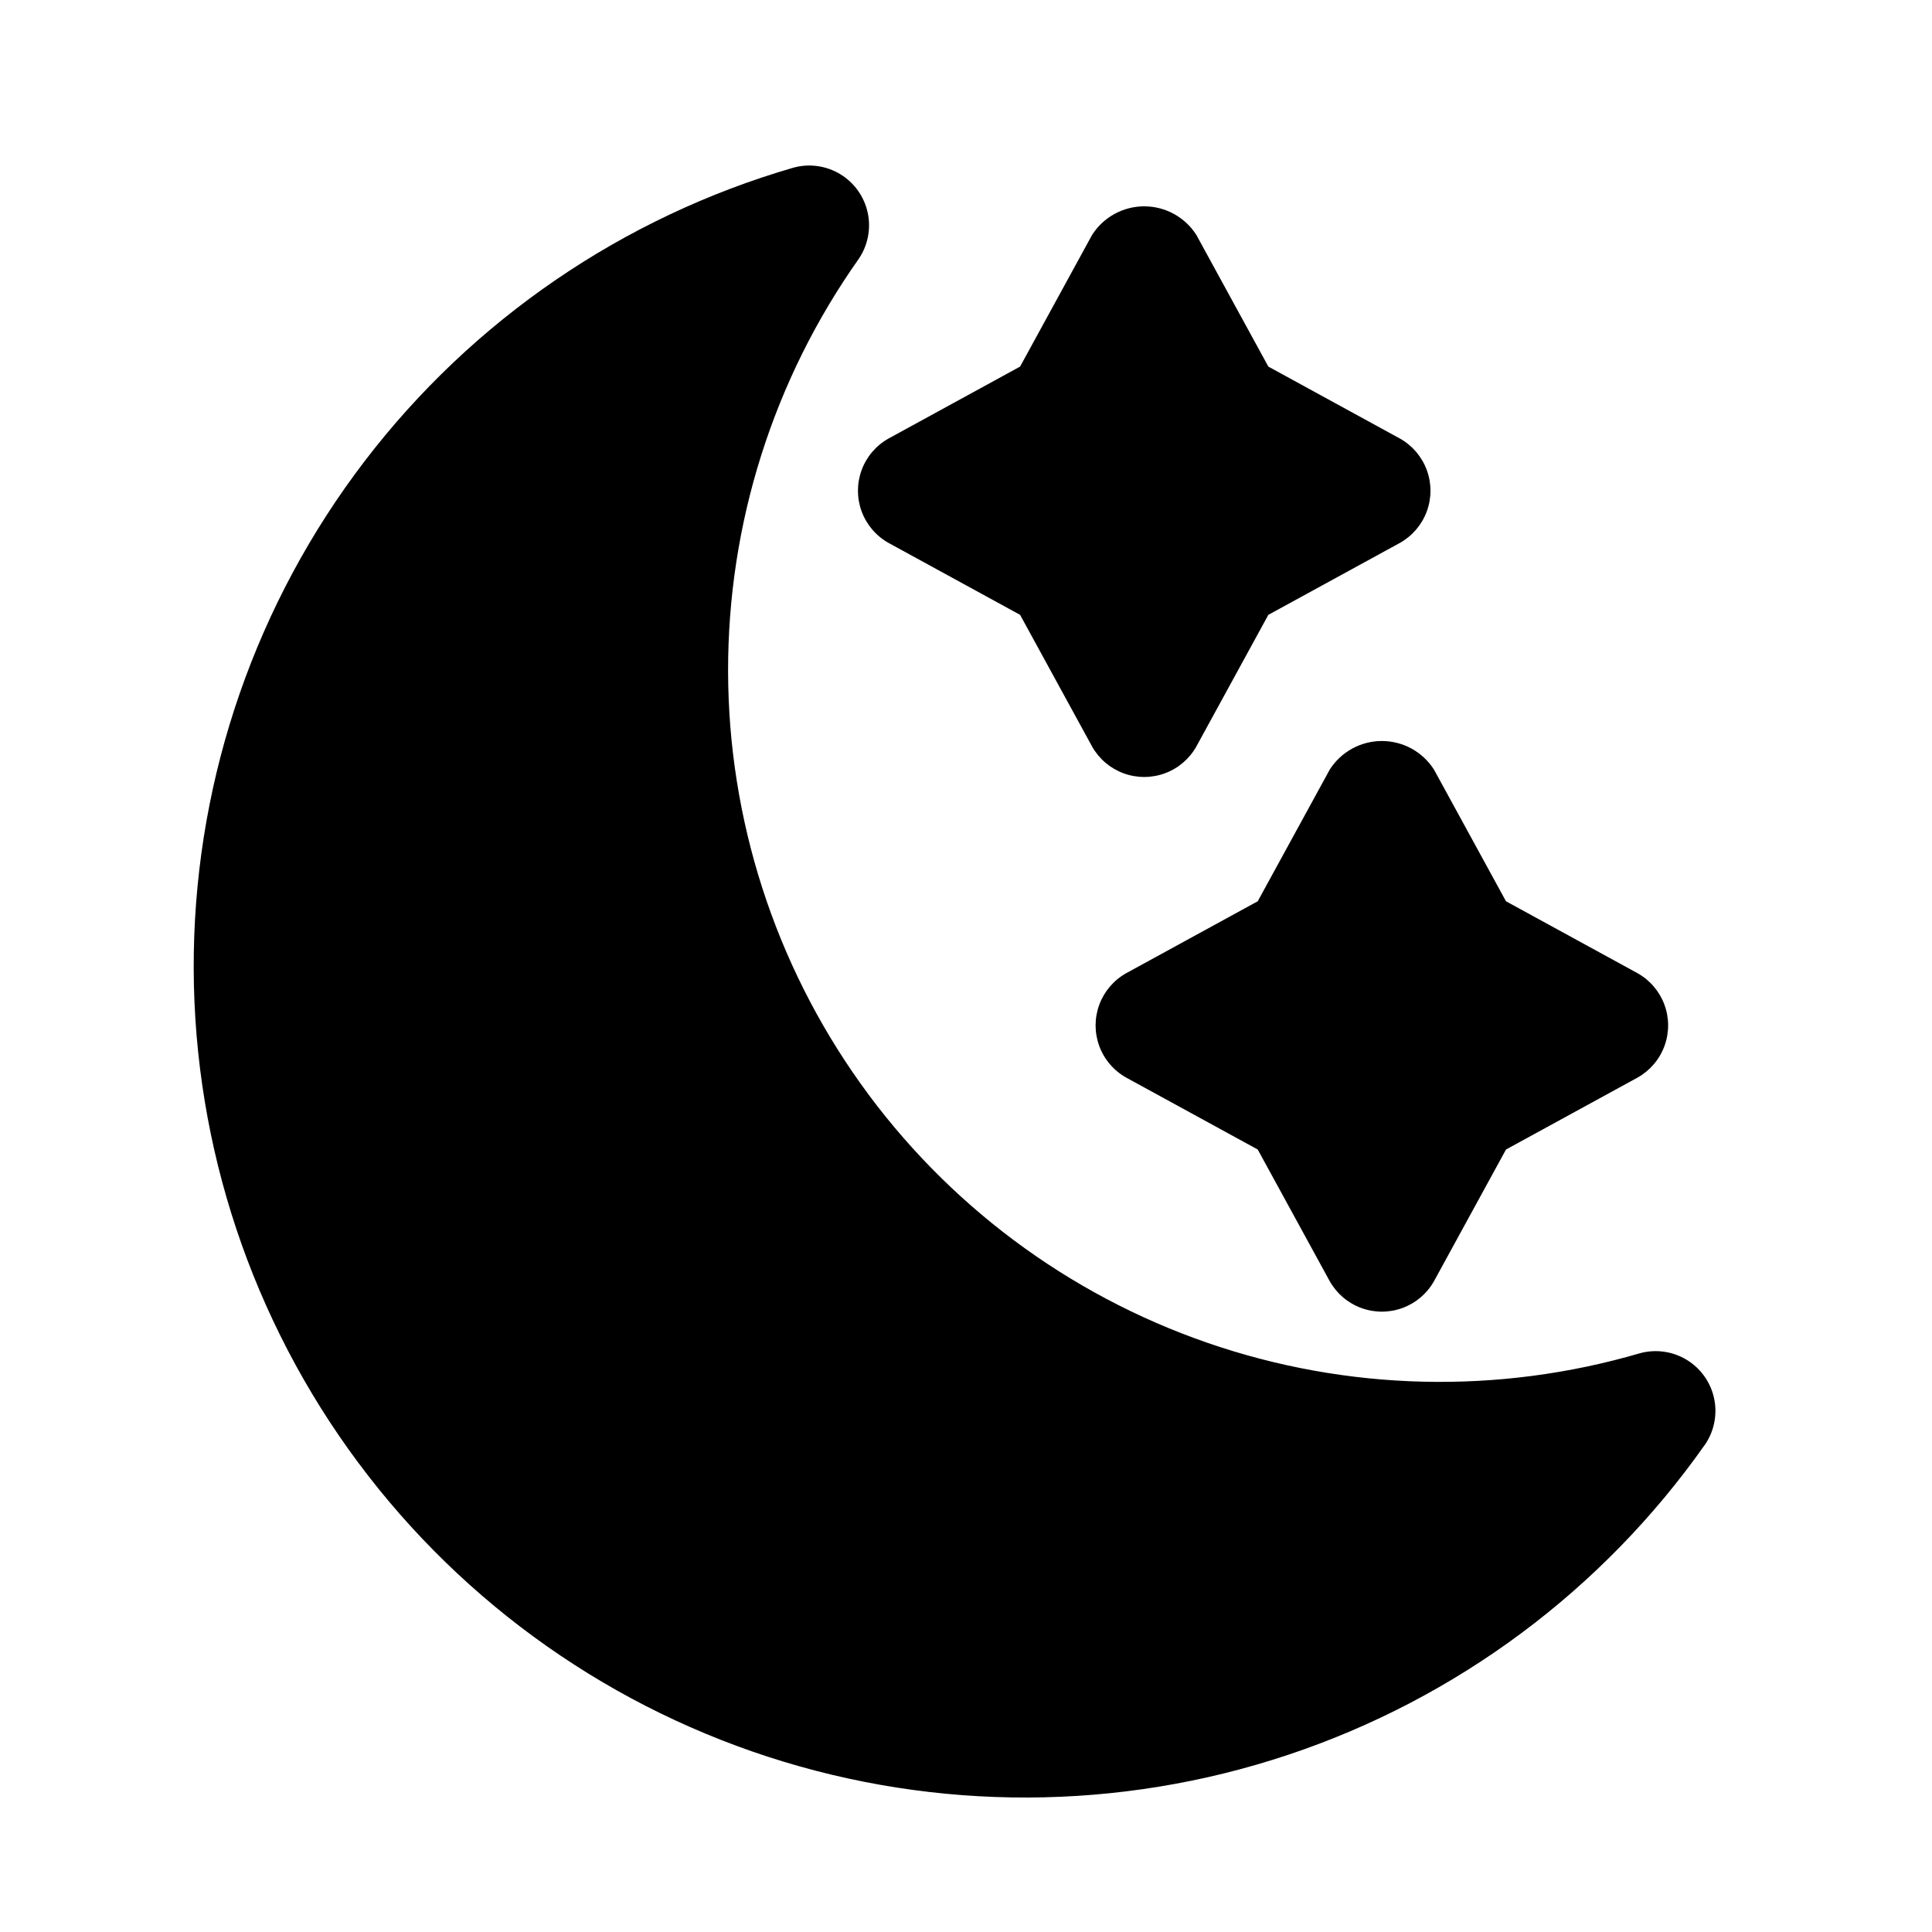 <?xml version="1.0" encoding="UTF-8"?>
<!-- Uploaded to: SVG Repo, www.svgrepo.com, Generator: SVG Repo Mixer Tools -->
<svg fill="#000000" width="800px" height="800px" version="1.1" viewBox="144 144 512 512" xmlns="http://www.w3.org/2000/svg">
 <g>
  <path d="m595.86 526.8c-27.109 38.543-65.863 67.375-110.57 82.27-44.711 14.895-93.016 15.059-137.82 0.477s-83.762-43.148-111.14-81.504c-27.375-38.355-41.734-84.477-40.969-131.59 0.766-47.117 16.621-92.746 45.23-130.19 28.609-37.441 68.473-64.727 113.73-77.844 4.188-1.137 8.66-0.504 12.371 1.75 3.711 2.254 6.332 5.934 7.254 10.176 0.922 4.242 0.066 8.676-2.375 12.266-22.609 31.977-34.707 70.195-34.621 109.36 0.09 39.16 12.363 77.324 35.117 109.2 22.754 31.875 54.863 55.875 91.875 68.676 37.008 12.805 77.086 13.773 114.67 2.773 4.191-1.141 8.664-0.508 12.375 1.746s6.336 5.934 7.258 10.176c0.922 4.242 0.059 8.68-2.383 12.27z"/>
  <path d="m379.44 260.23 34.895-19.082 19.082-34.895v0.004c3.008-4.719 8.215-7.578 13.812-7.578 5.598 0 10.805 2.859 13.816 7.578l19.082 34.895 34.895 19.082-0.004-0.004c3.281 1.852 5.797 4.805 7.098 8.34 1.301 3.535 1.301 7.418 0 10.949-1.301 3.535-3.816 6.492-7.098 8.34l-34.895 19.082-19.082 34.895h0.004c-1.852 3.281-4.805 5.797-8.34 7.098-3.535 1.297-7.418 1.297-10.953 0-3.531-1.301-6.488-3.816-8.336-7.098l-19.082-34.895-34.895-19.082c-3.281-1.848-5.797-4.805-7.098-8.34-1.301-3.531-1.301-7.414 0-10.949 1.301-3.535 3.816-6.488 7.098-8.34z"/>
  <path d="m524.02 347.95 19.082 34.895 34.895 19.082c3.281 1.848 5.797 4.805 7.098 8.336 1.301 3.535 1.301 7.418 0 10.953s-3.816 6.488-7.098 8.34l-34.895 19.082-19.082 34.895v-0.004c-1.848 3.281-4.805 5.797-8.336 7.098-3.535 1.301-7.418 1.301-10.953 0-3.535-1.301-6.488-3.816-8.34-7.098l-19.082-34.895-34.895-19.082 0.004 0.004c-3.281-1.852-5.797-4.805-7.098-8.34-1.301-3.535-1.301-7.418 0-10.953 1.301-3.531 3.816-6.488 7.098-8.336l34.895-19.082 19.082-34.895h-0.004c3.012-4.719 8.219-7.574 13.816-7.574 5.598 0 10.805 2.856 13.812 7.574z"/>
 </g>
</svg>